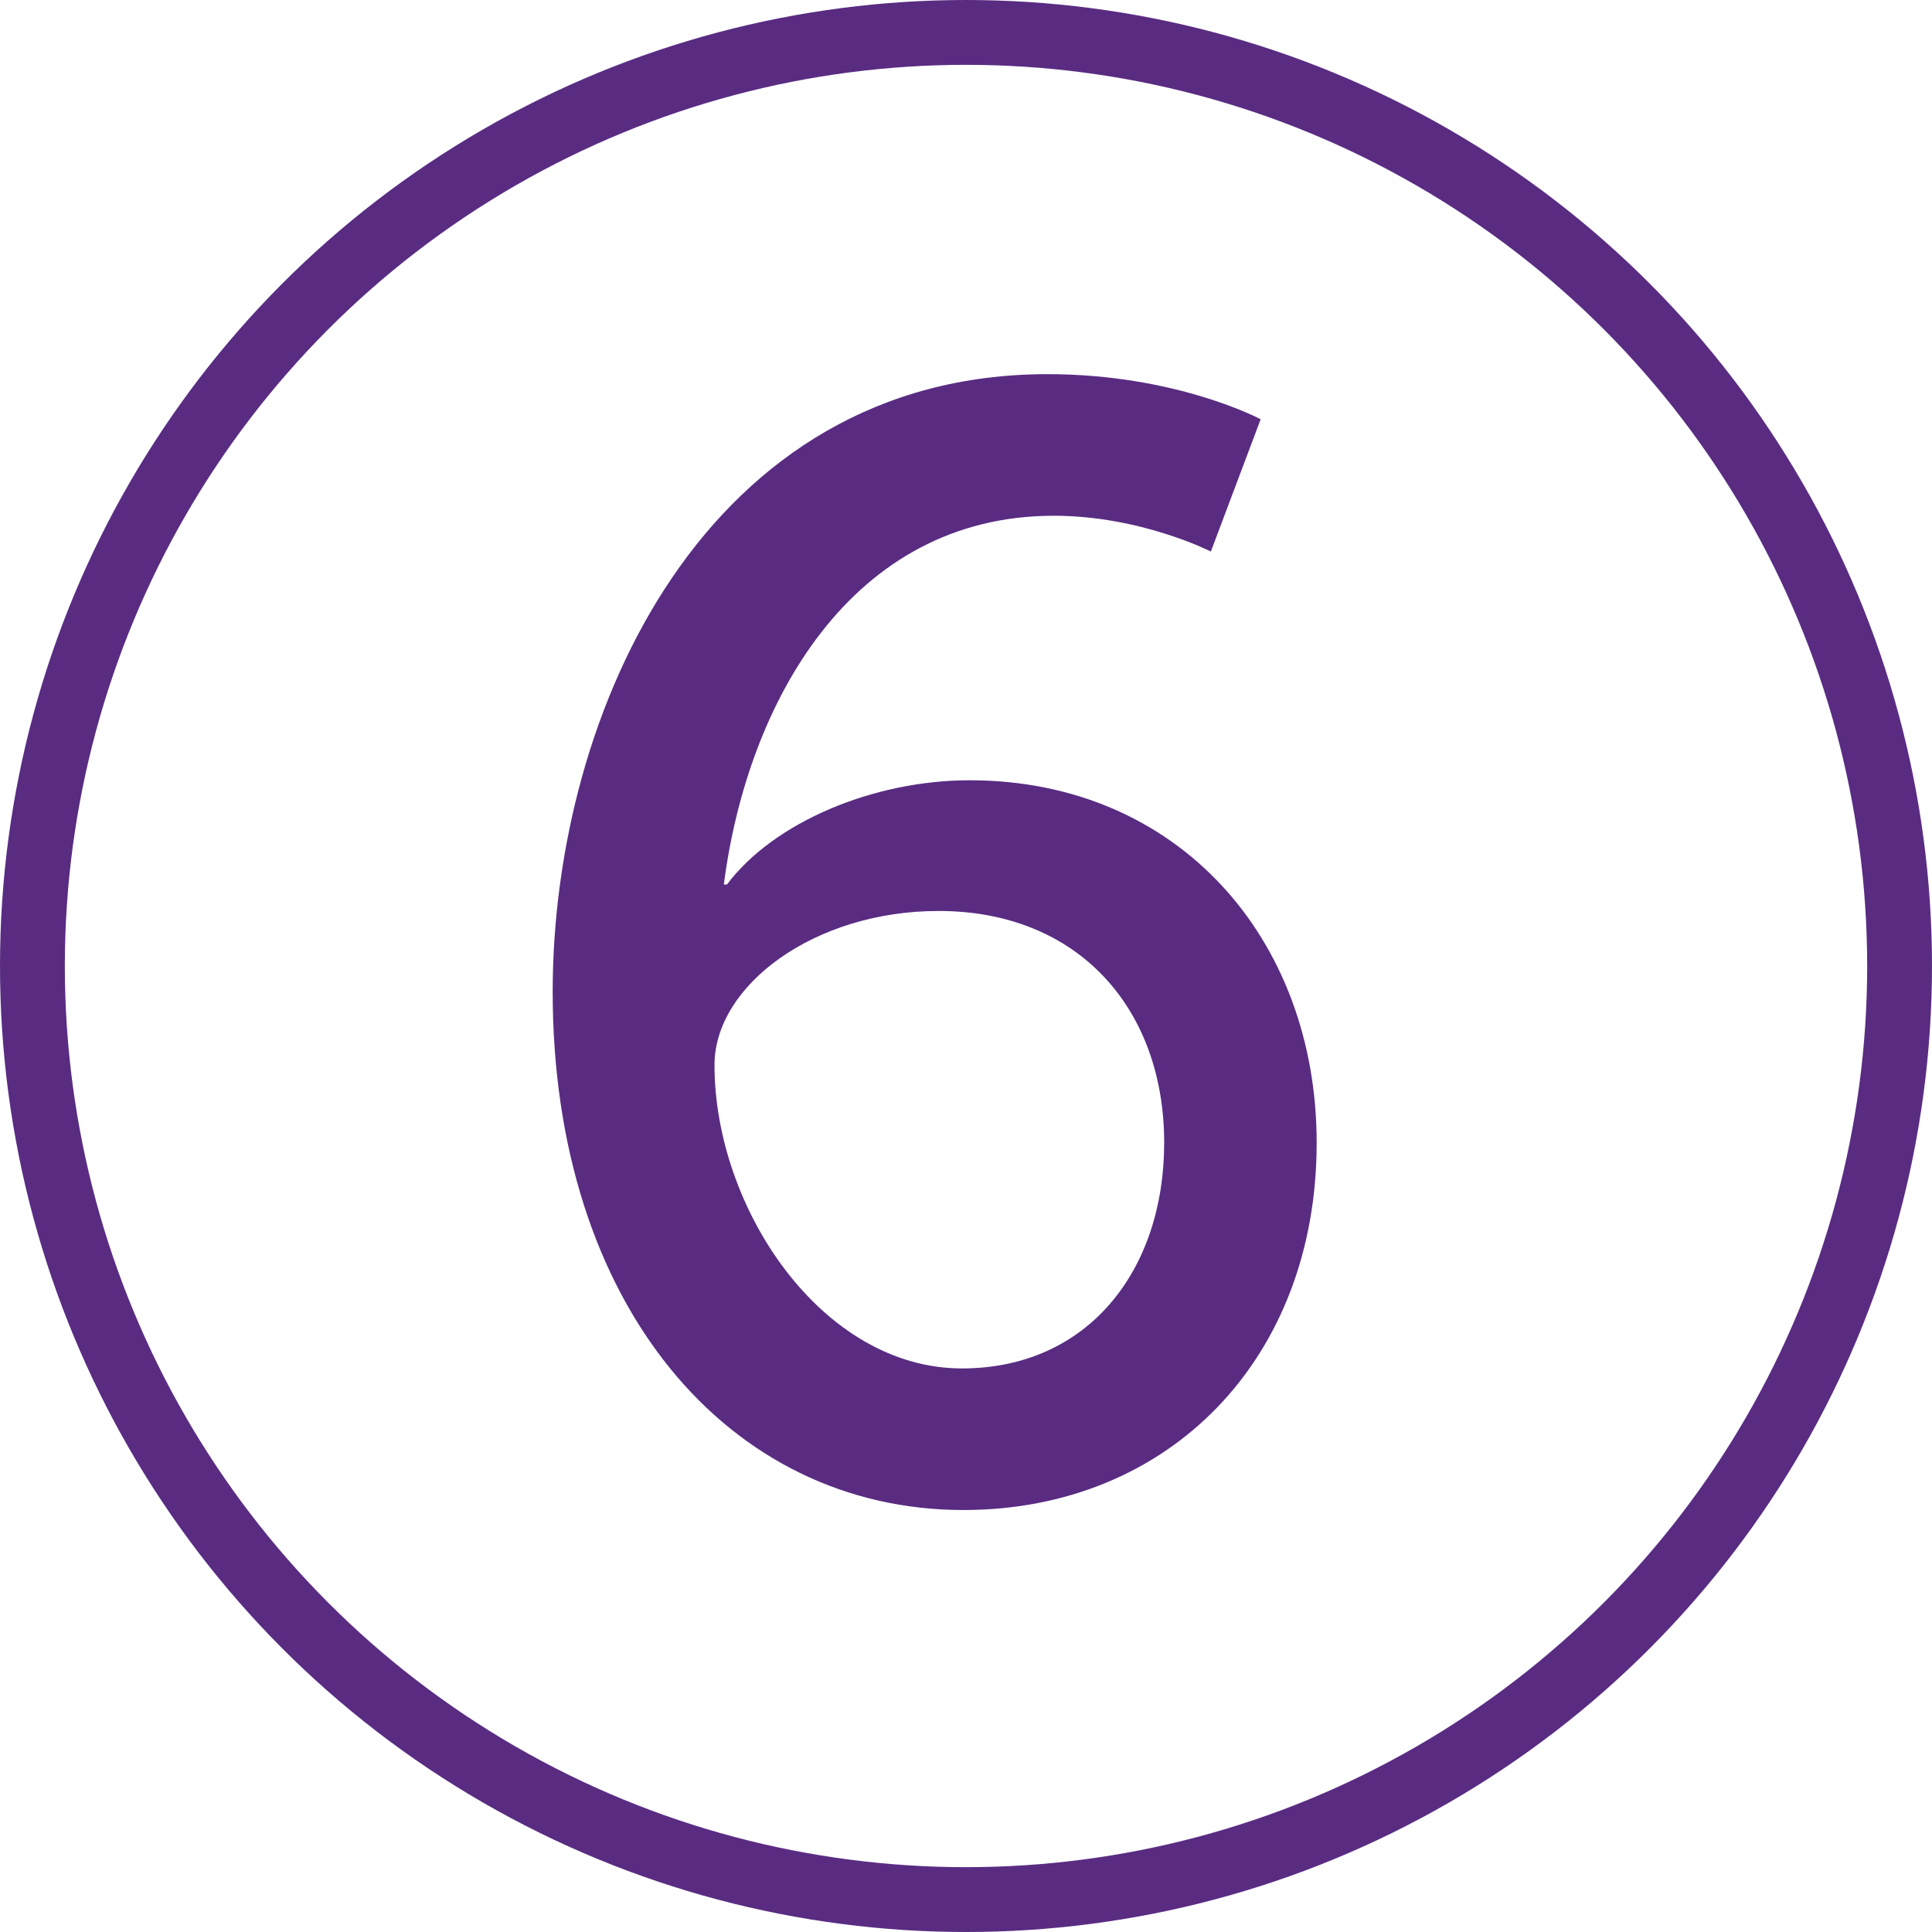 <svg xmlns="http://www.w3.org/2000/svg" id="Layer_2" data-name="Layer 2" viewBox="0 0 745 745"><defs><style>      .cls-1 {        fill: none;        stroke: #592c82;        stroke-linecap: round;        stroke-linejoin: round;        stroke-width: 25px;      }      .cls-2 {        fill: #592c82;        stroke-width: 0px;      }    </style></defs><g id="Graphic_Element" data-name="Graphic Element"><g><circle class="cls-1" cx="372.5" cy="372.5" r="360"></circle><path class="cls-2" d="m213.12,382.48c0-108.6,59.4-238.2,190.8-238.2,49.8,0,82.2,17.4,82.2,17.4l-19.2,51s-27-13.8-60.6-13.8c-78,0-118.2,72-127.2,142.2h1.2c18-24,56.4-40.2,93.6-40.2,80.4,0,133.8,61.2,133.8,139.8,0,83.4-57,141.6-136.2,141.6-90.6,0-158.4-79.2-158.4-199.8Zm235.8,58.2c0-51.6-33-89.4-87-89.4-48,0-86.4,28.8-86.4,59.4,0,55.2,41.4,117,95.4,117,48.6,0,78-37.8,78-87Z"></path></g></g></svg>